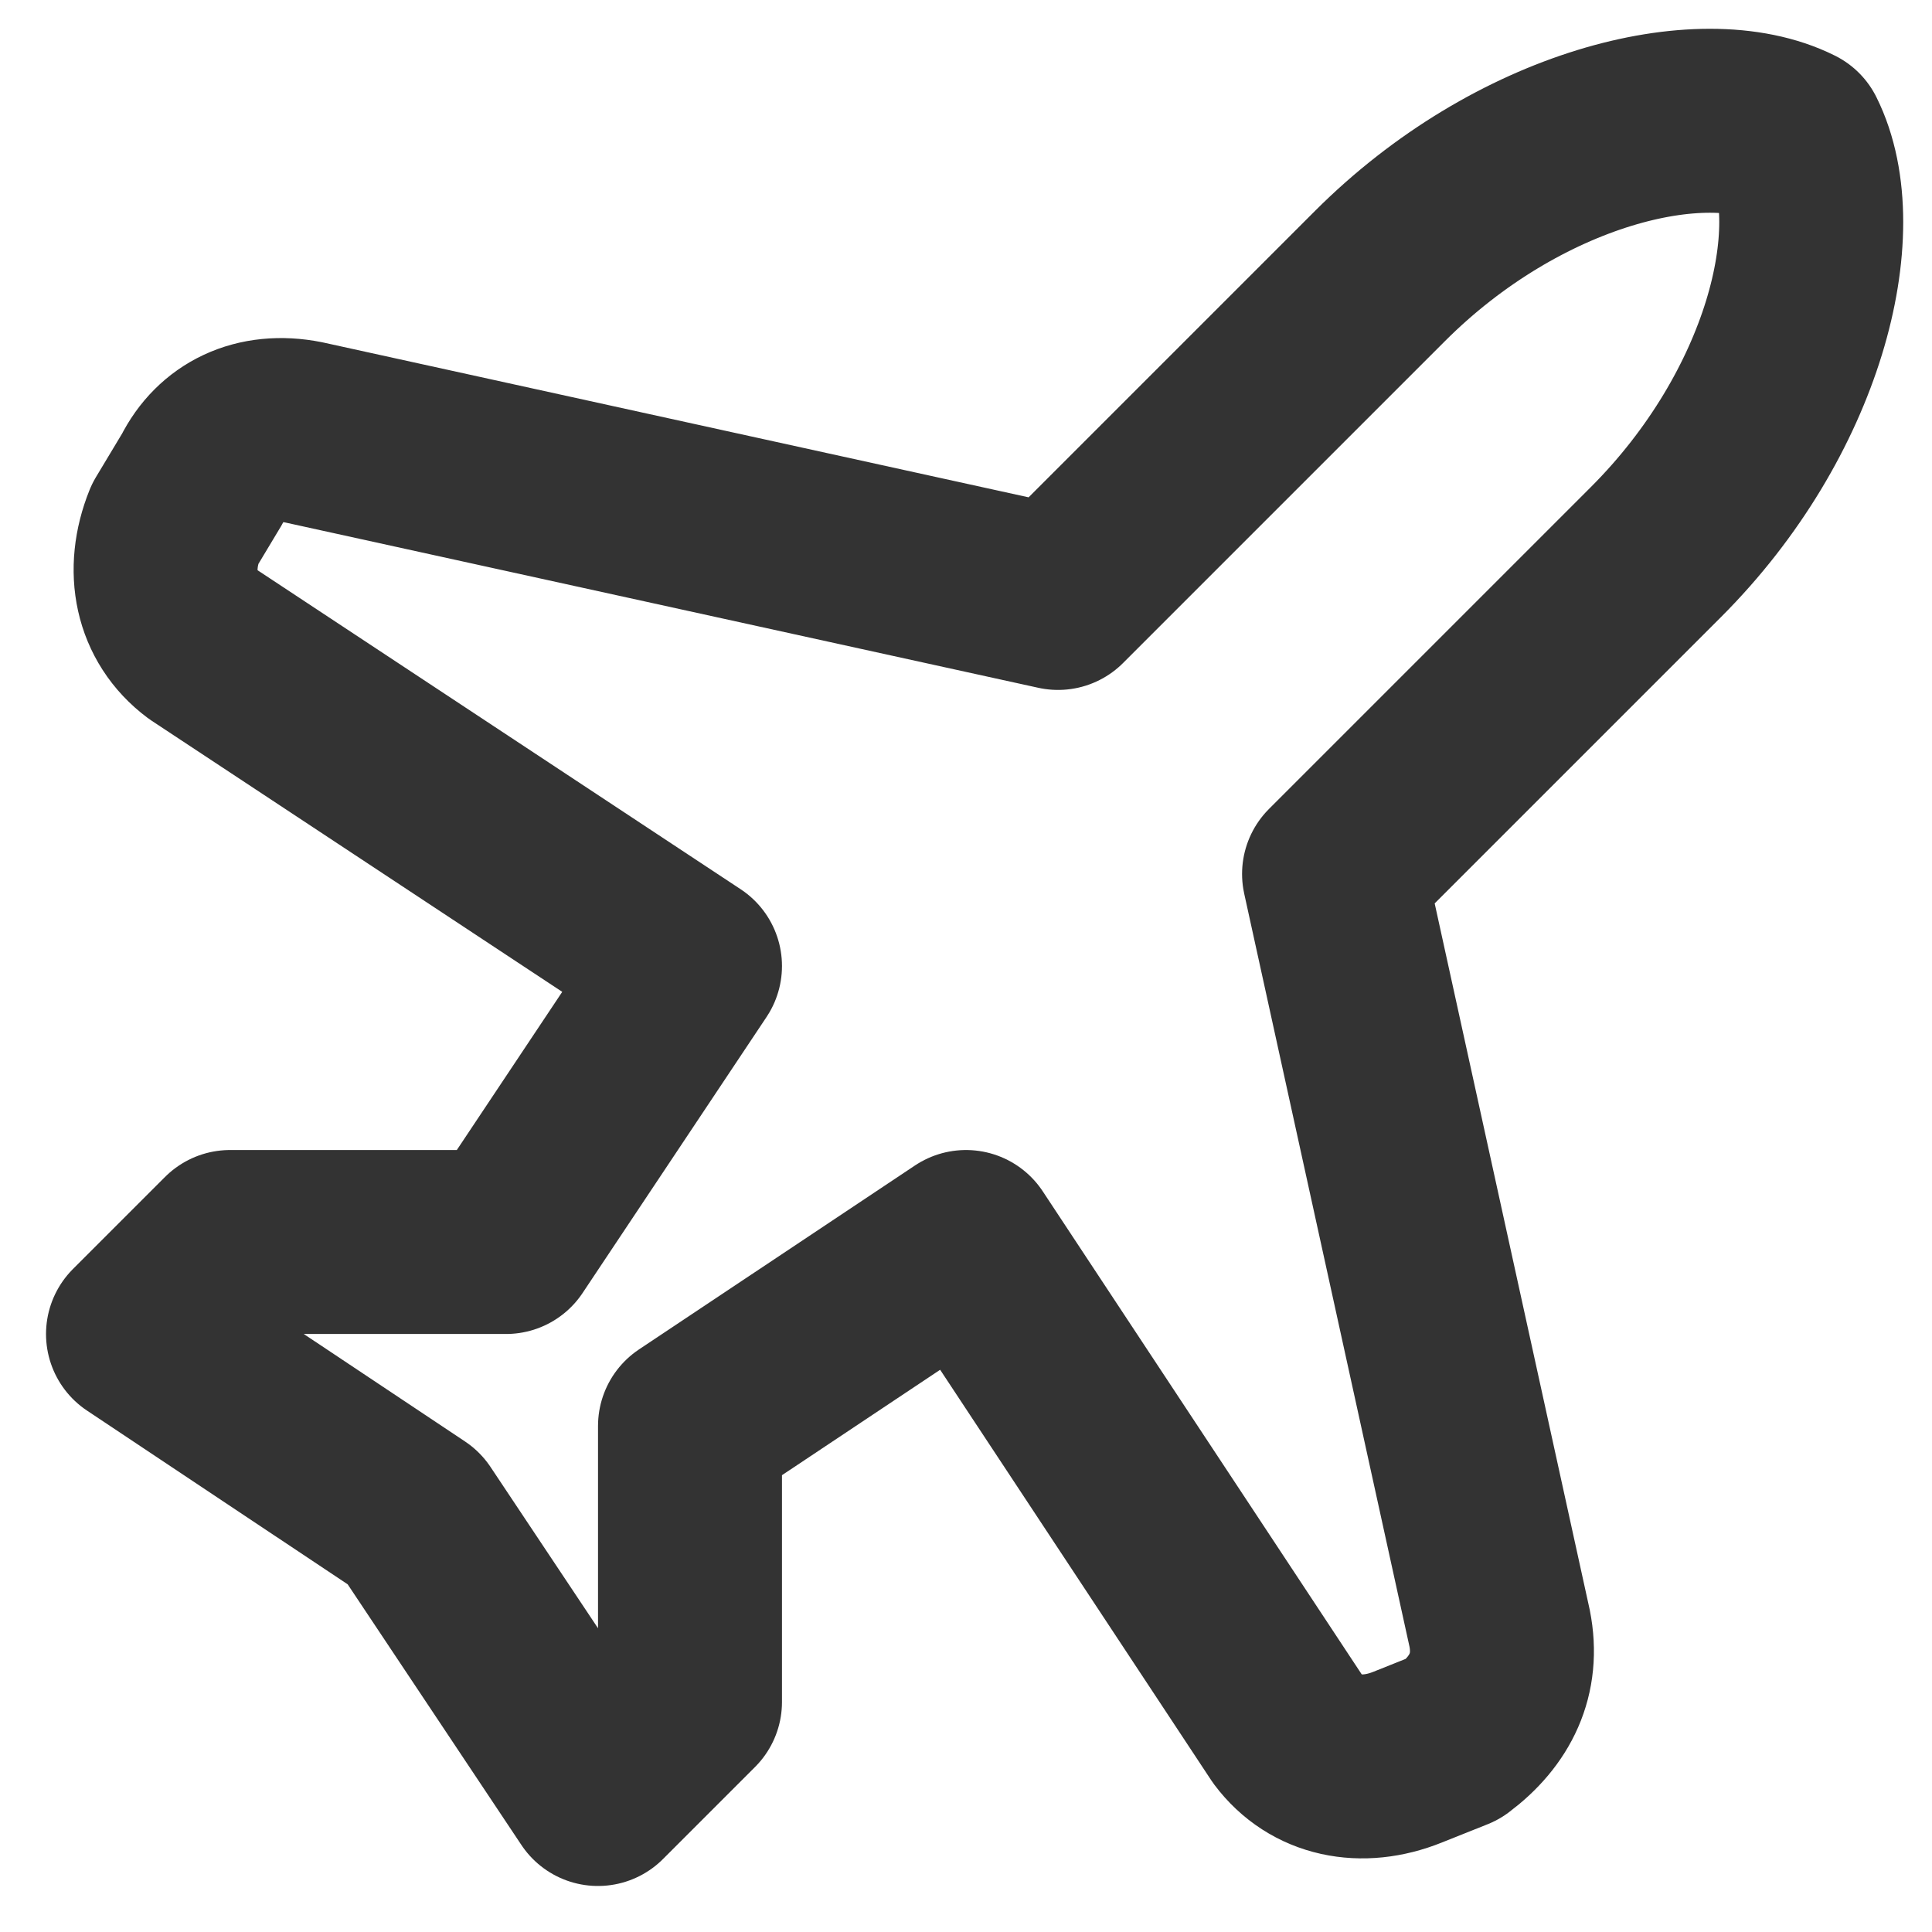 <svg width="14" height="14" viewBox="0 0 14 14" fill="none" xmlns="http://www.w3.org/2000/svg">
<path d="M10.867 11.8L9.667 6.333L12 4C13 3 13.333 1.667 13 1C12.333 0.667 11 1 10 2L7.667 4.333L2.2 3.133C1.867 3.067 1.6 3.2 1.467 3.467L1.267 3.8C1.133 4.133 1.2 4.467 1.467 4.667L5 7L3.667 9H1.667L1 9.667L3 11L4.333 13L5 12.333V10.333L7 9L9.333 12.533C9.533 12.8 9.867 12.867 10.2 12.733L10.533 12.6C10.8 12.4 10.933 12.133 10.867 11.8Z" stroke="#333333" stroke-width="1.333" stroke-linecap="round" stroke-linejoin="round"/>
</svg>

